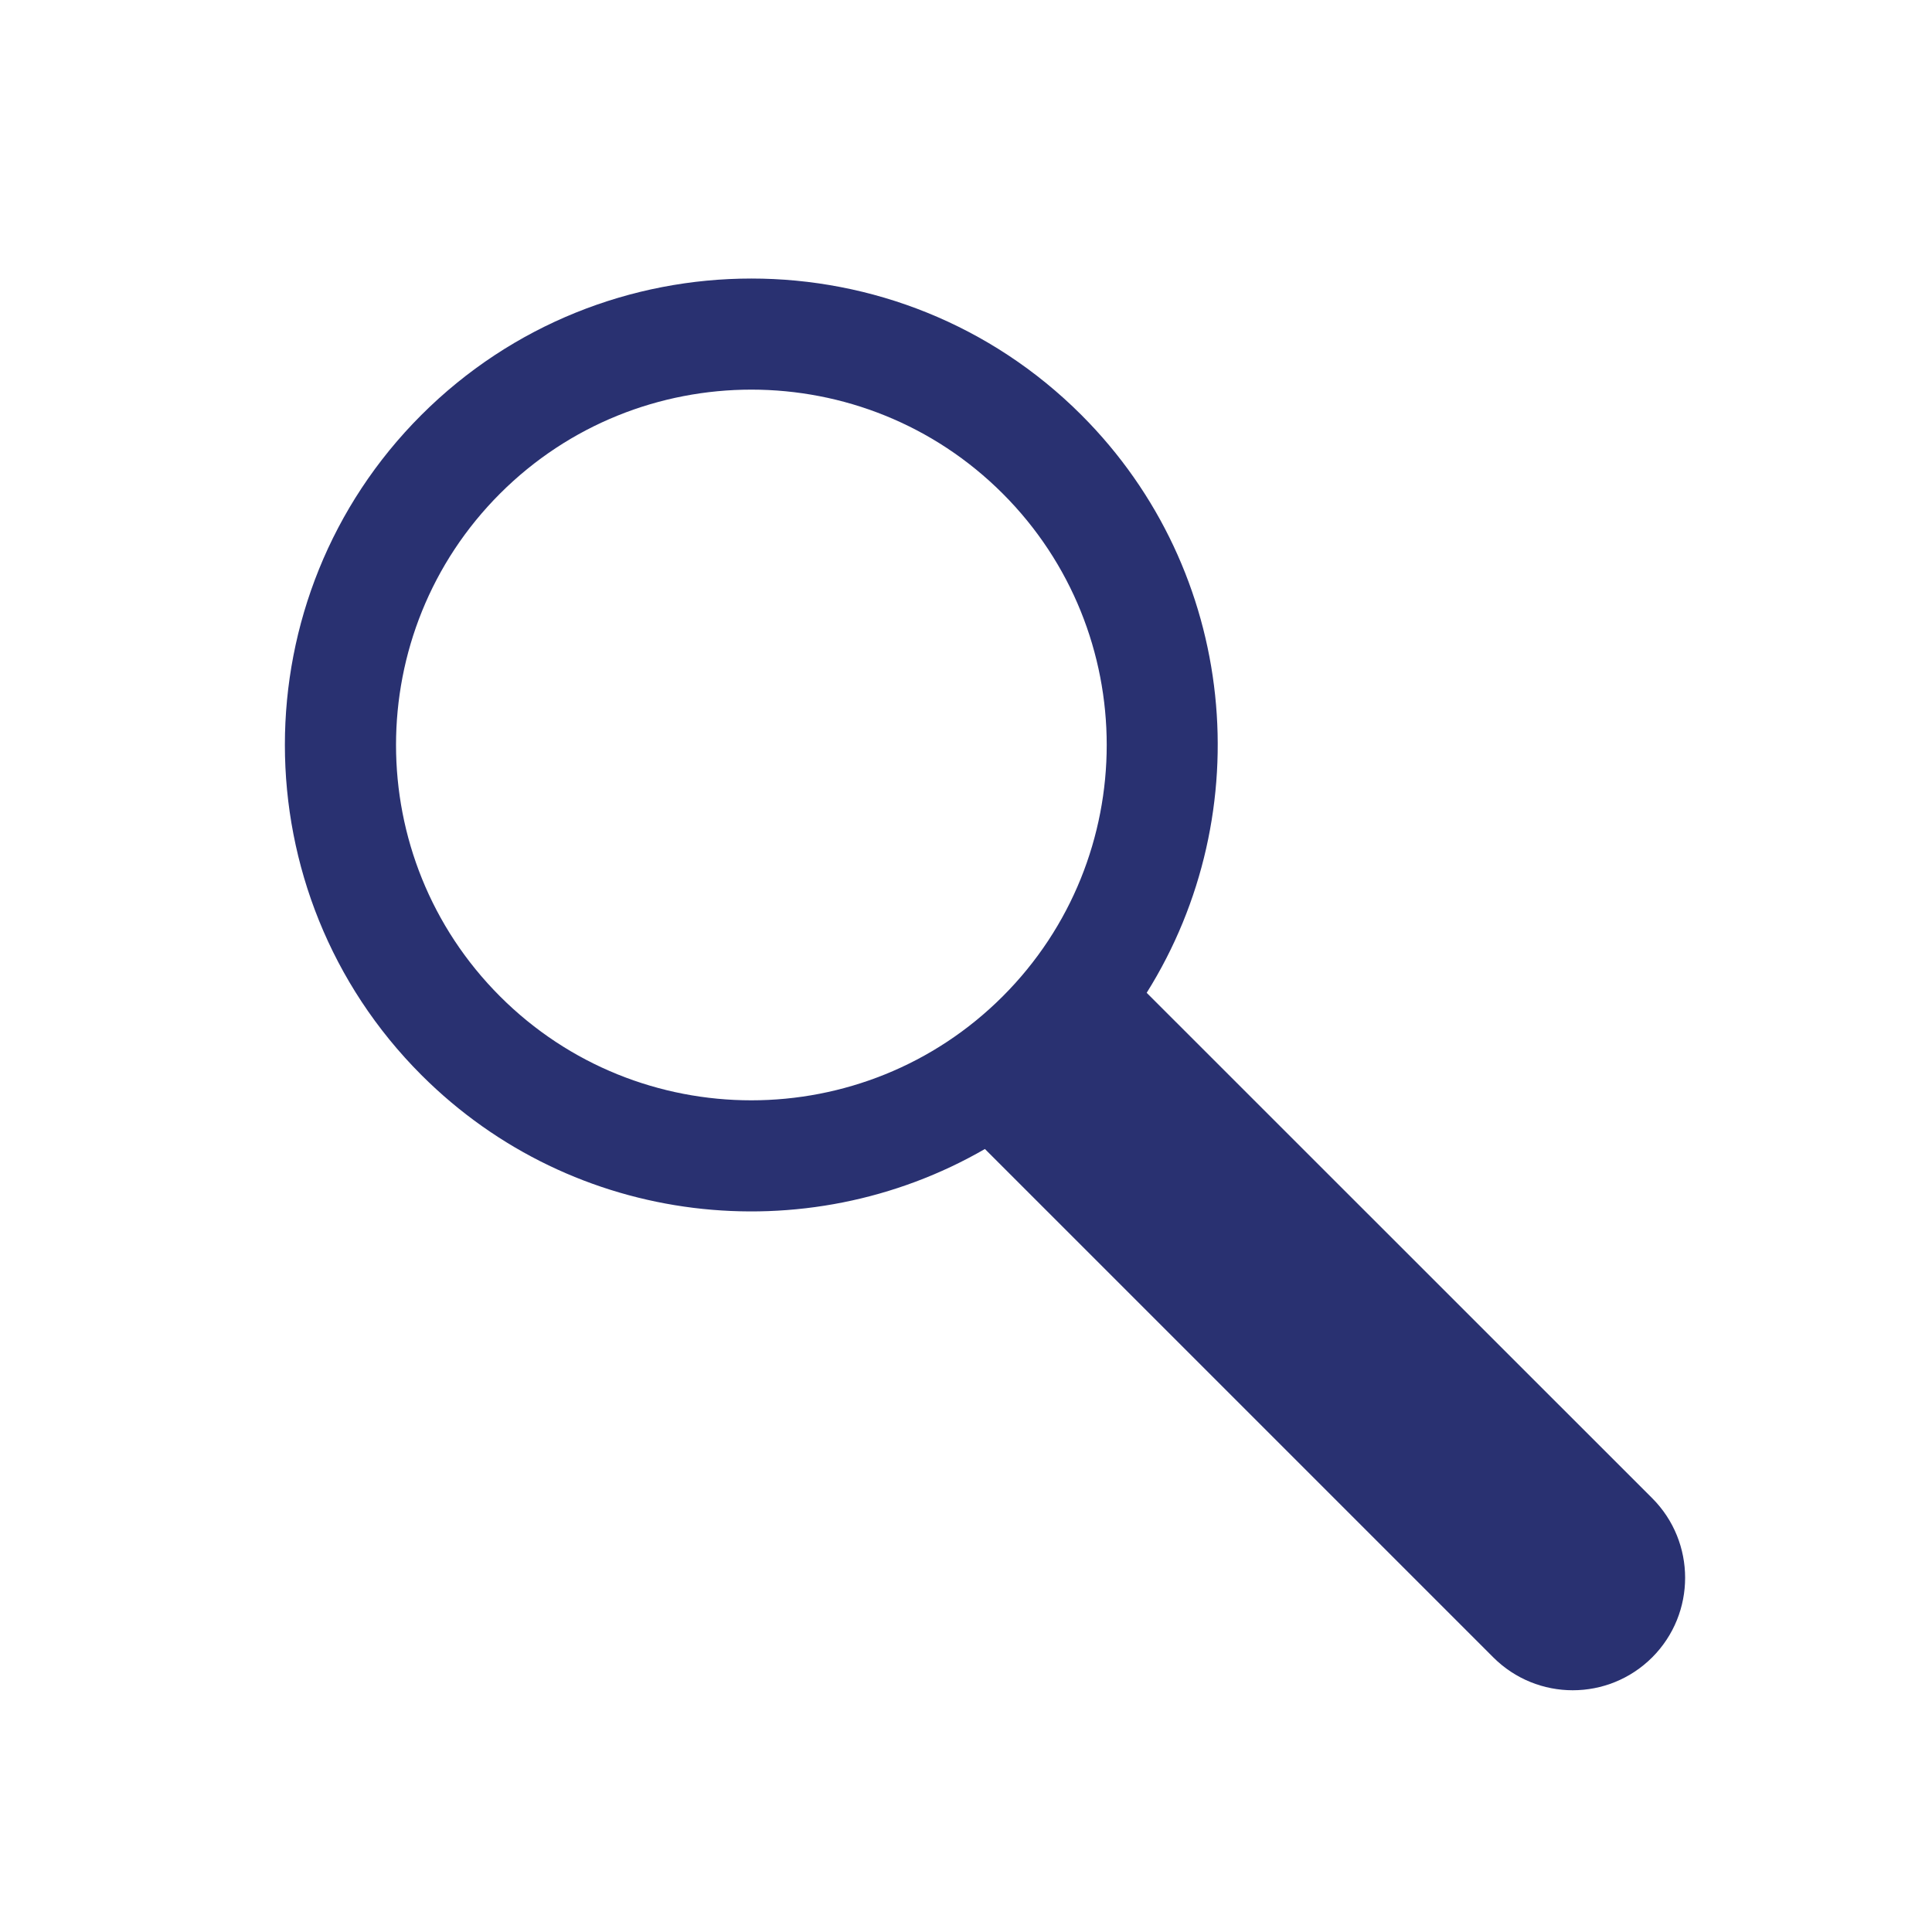 <svg width="142" height="142" viewBox="0 0 142 142" fill="none" xmlns="http://www.w3.org/2000/svg">
<path d="M121.44 110.12L84.28 72.97C92.58 59.73 90.99 42.01 79.48 30.5C66.11 17.13 44.35 17.13 30.97 30.5C17.59 43.87 17.6 65.63 30.97 79.01C42.18 90.22 59.27 92.03 72.39 84.45L109.75 121.81C112.98 125.04 118.21 125.04 121.44 121.81C124.66 118.58 124.66 113.35 121.44 110.12ZM36.75 73.23C26.56 63.04 26.56 46.47 36.75 36.28C46.94 26.09 63.51 26.09 73.7 36.28C83.89 46.47 83.89 63.04 73.7 73.23C63.51 83.42 46.93 83.42 36.75 73.23Z" fill="#293171"/>
</svg>
